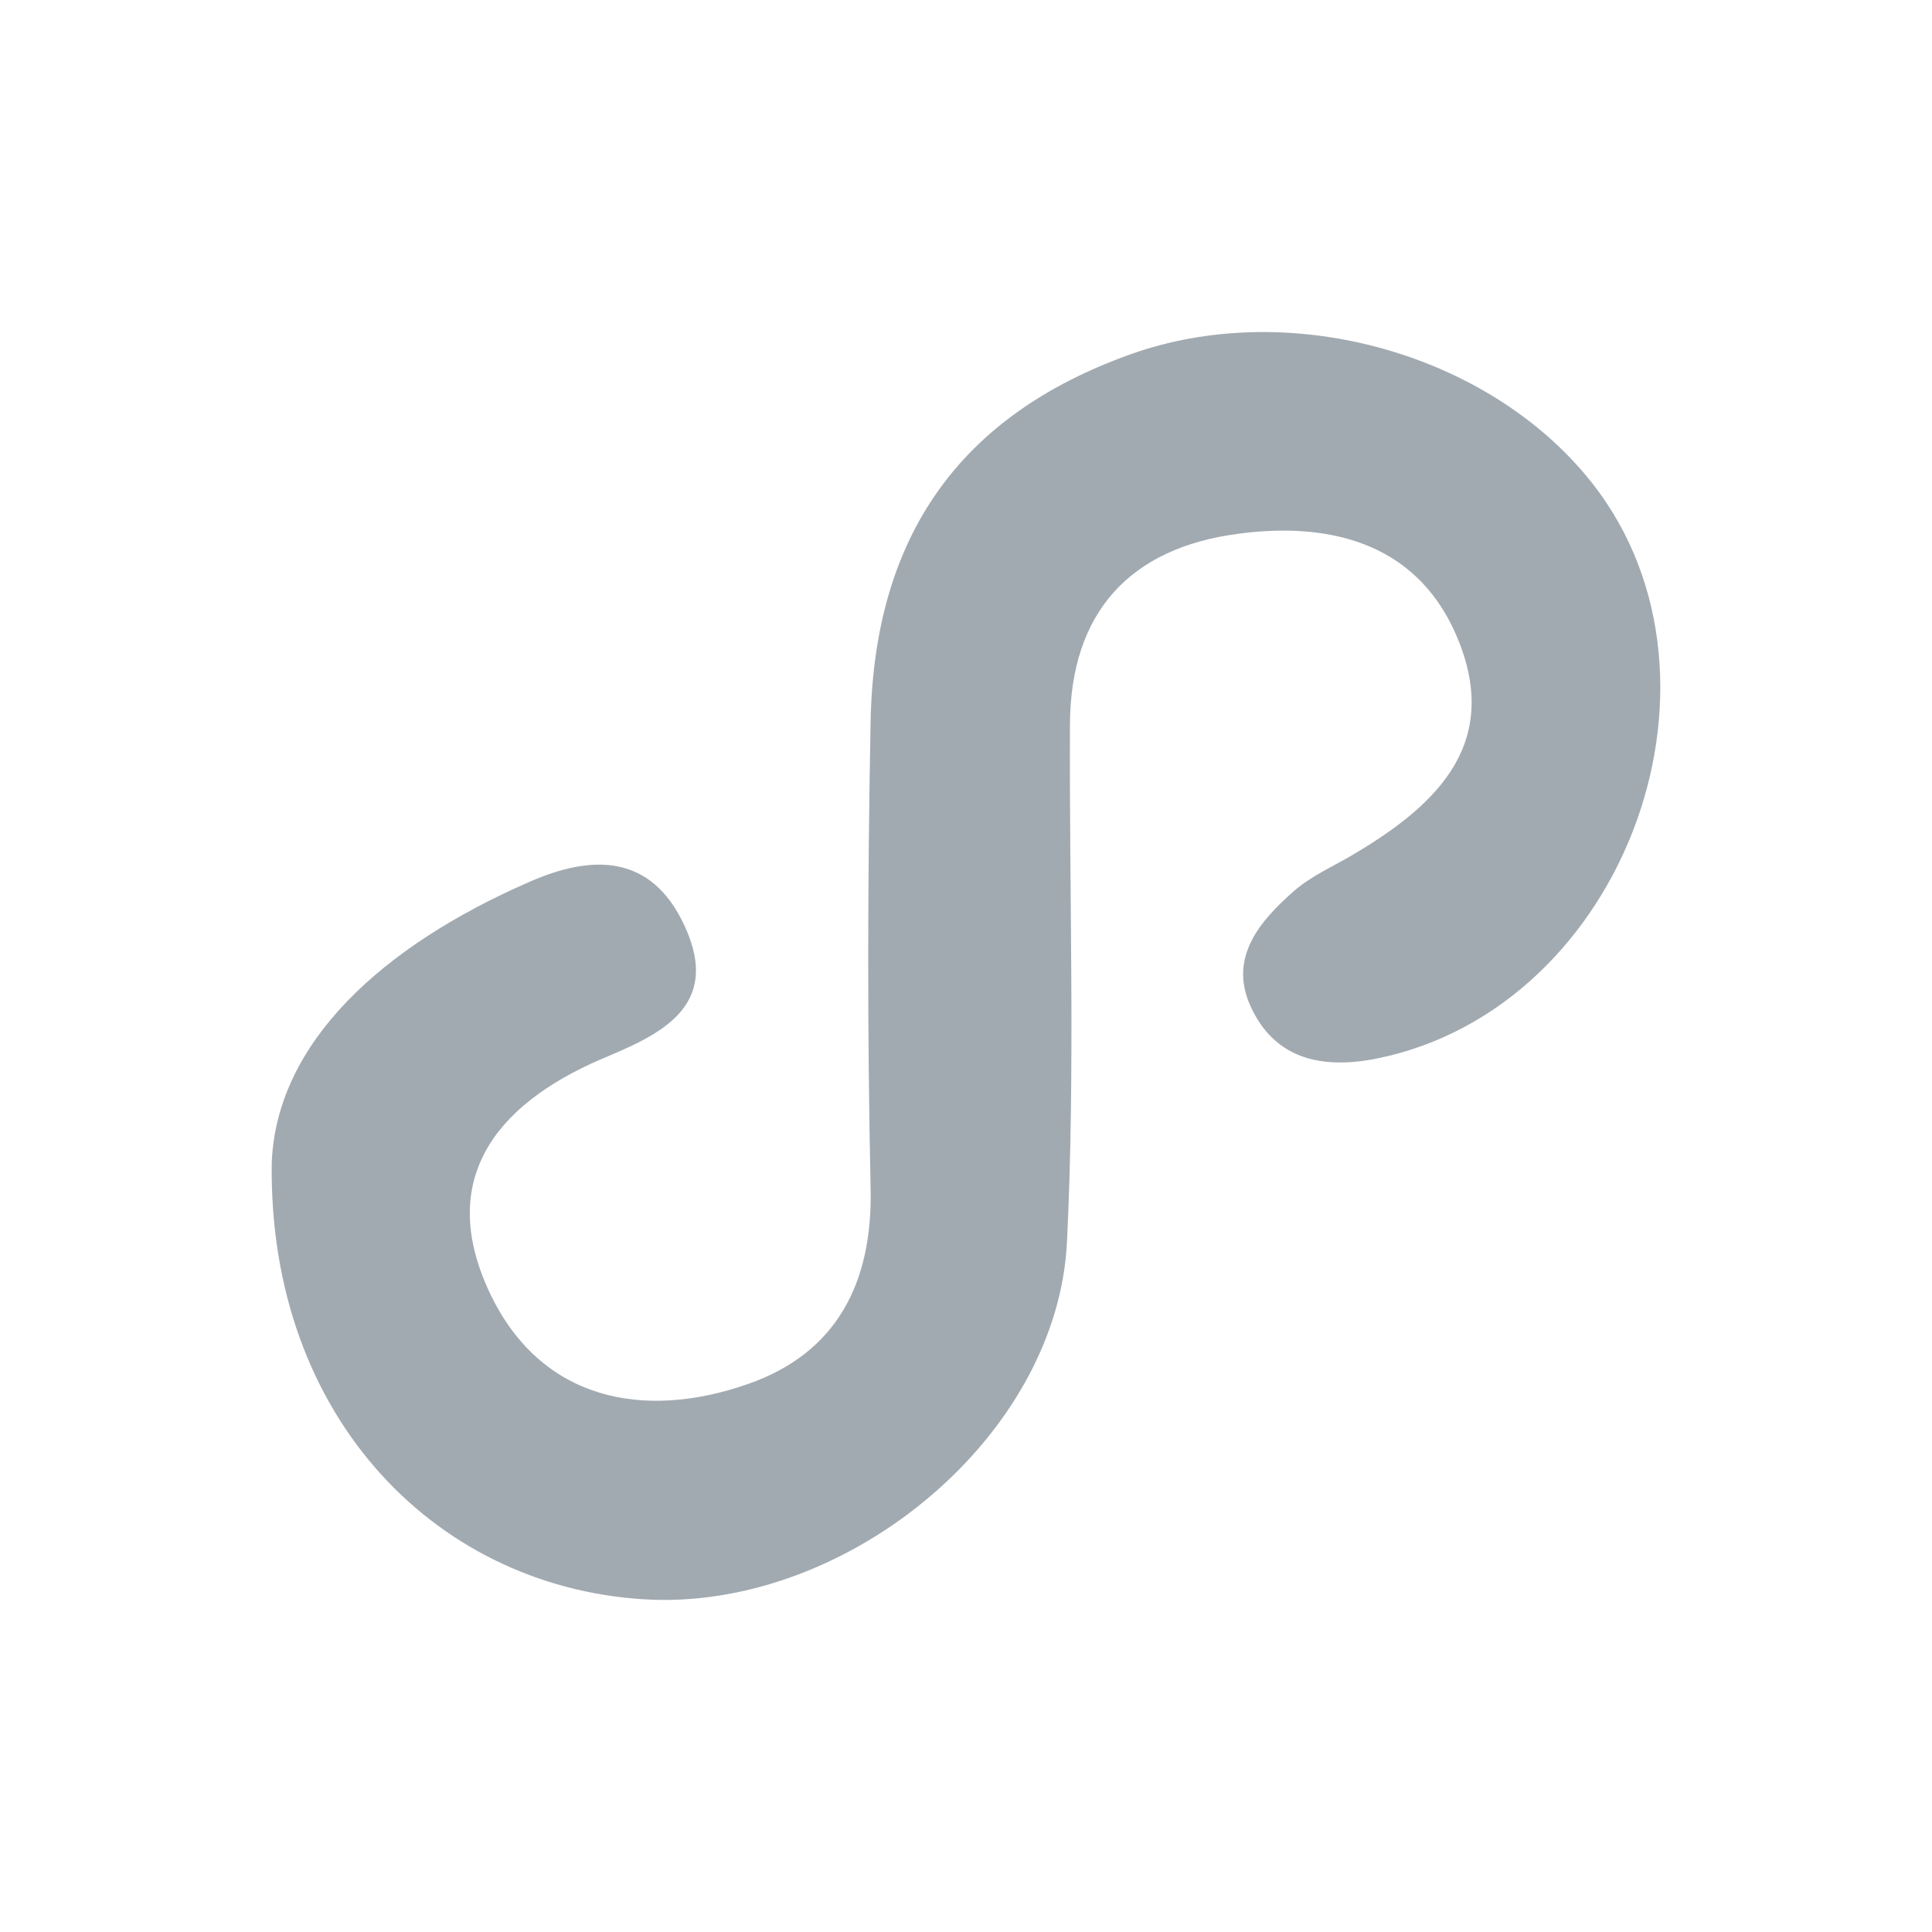 <svg width="64" height="64" viewBox="0 0 64 64" fill="none" xmlns="http://www.w3.org/2000/svg">
<path fill-rule="evenodd" clip-rule="evenodd" d="M9.002 38.499C9.168 34.529 12.67 31.333 17.53 29.217C19.602 28.303 21.562 28.276 22.668 30.649C23.958 33.399 21.755 34.308 19.935 35.078C16.294 36.636 14.473 39.188 16.253 42.888C17.934 46.368 21.297 47.065 24.781 45.846C27.707 44.824 28.912 42.51 28.84 39.354C28.728 34.196 28.741 29.033 28.84 23.887C28.962 17.716 31.834 13.746 37.435 11.742C42.587 9.892 49.047 11.603 52.517 15.726C57.952 22.163 53.933 33.381 45.612 35.065C43.792 35.429 42.223 35.092 41.423 33.327C40.694 31.715 41.733 30.509 42.866 29.514C43.414 29.037 44.097 28.731 44.727 28.366C47.46 26.768 49.699 24.761 48.341 21.286C47.082 18.058 44.183 17.261 41.032 17.68C37.444 18.144 35.457 20.273 35.444 24.004C35.417 29.712 35.624 35.434 35.345 41.142C35.035 47.525 28.215 53.214 21.634 52.994C14.576 52.719 8.876 47.025 9.002 38.499Z" fill="#A2AAB1"/>
</svg>
